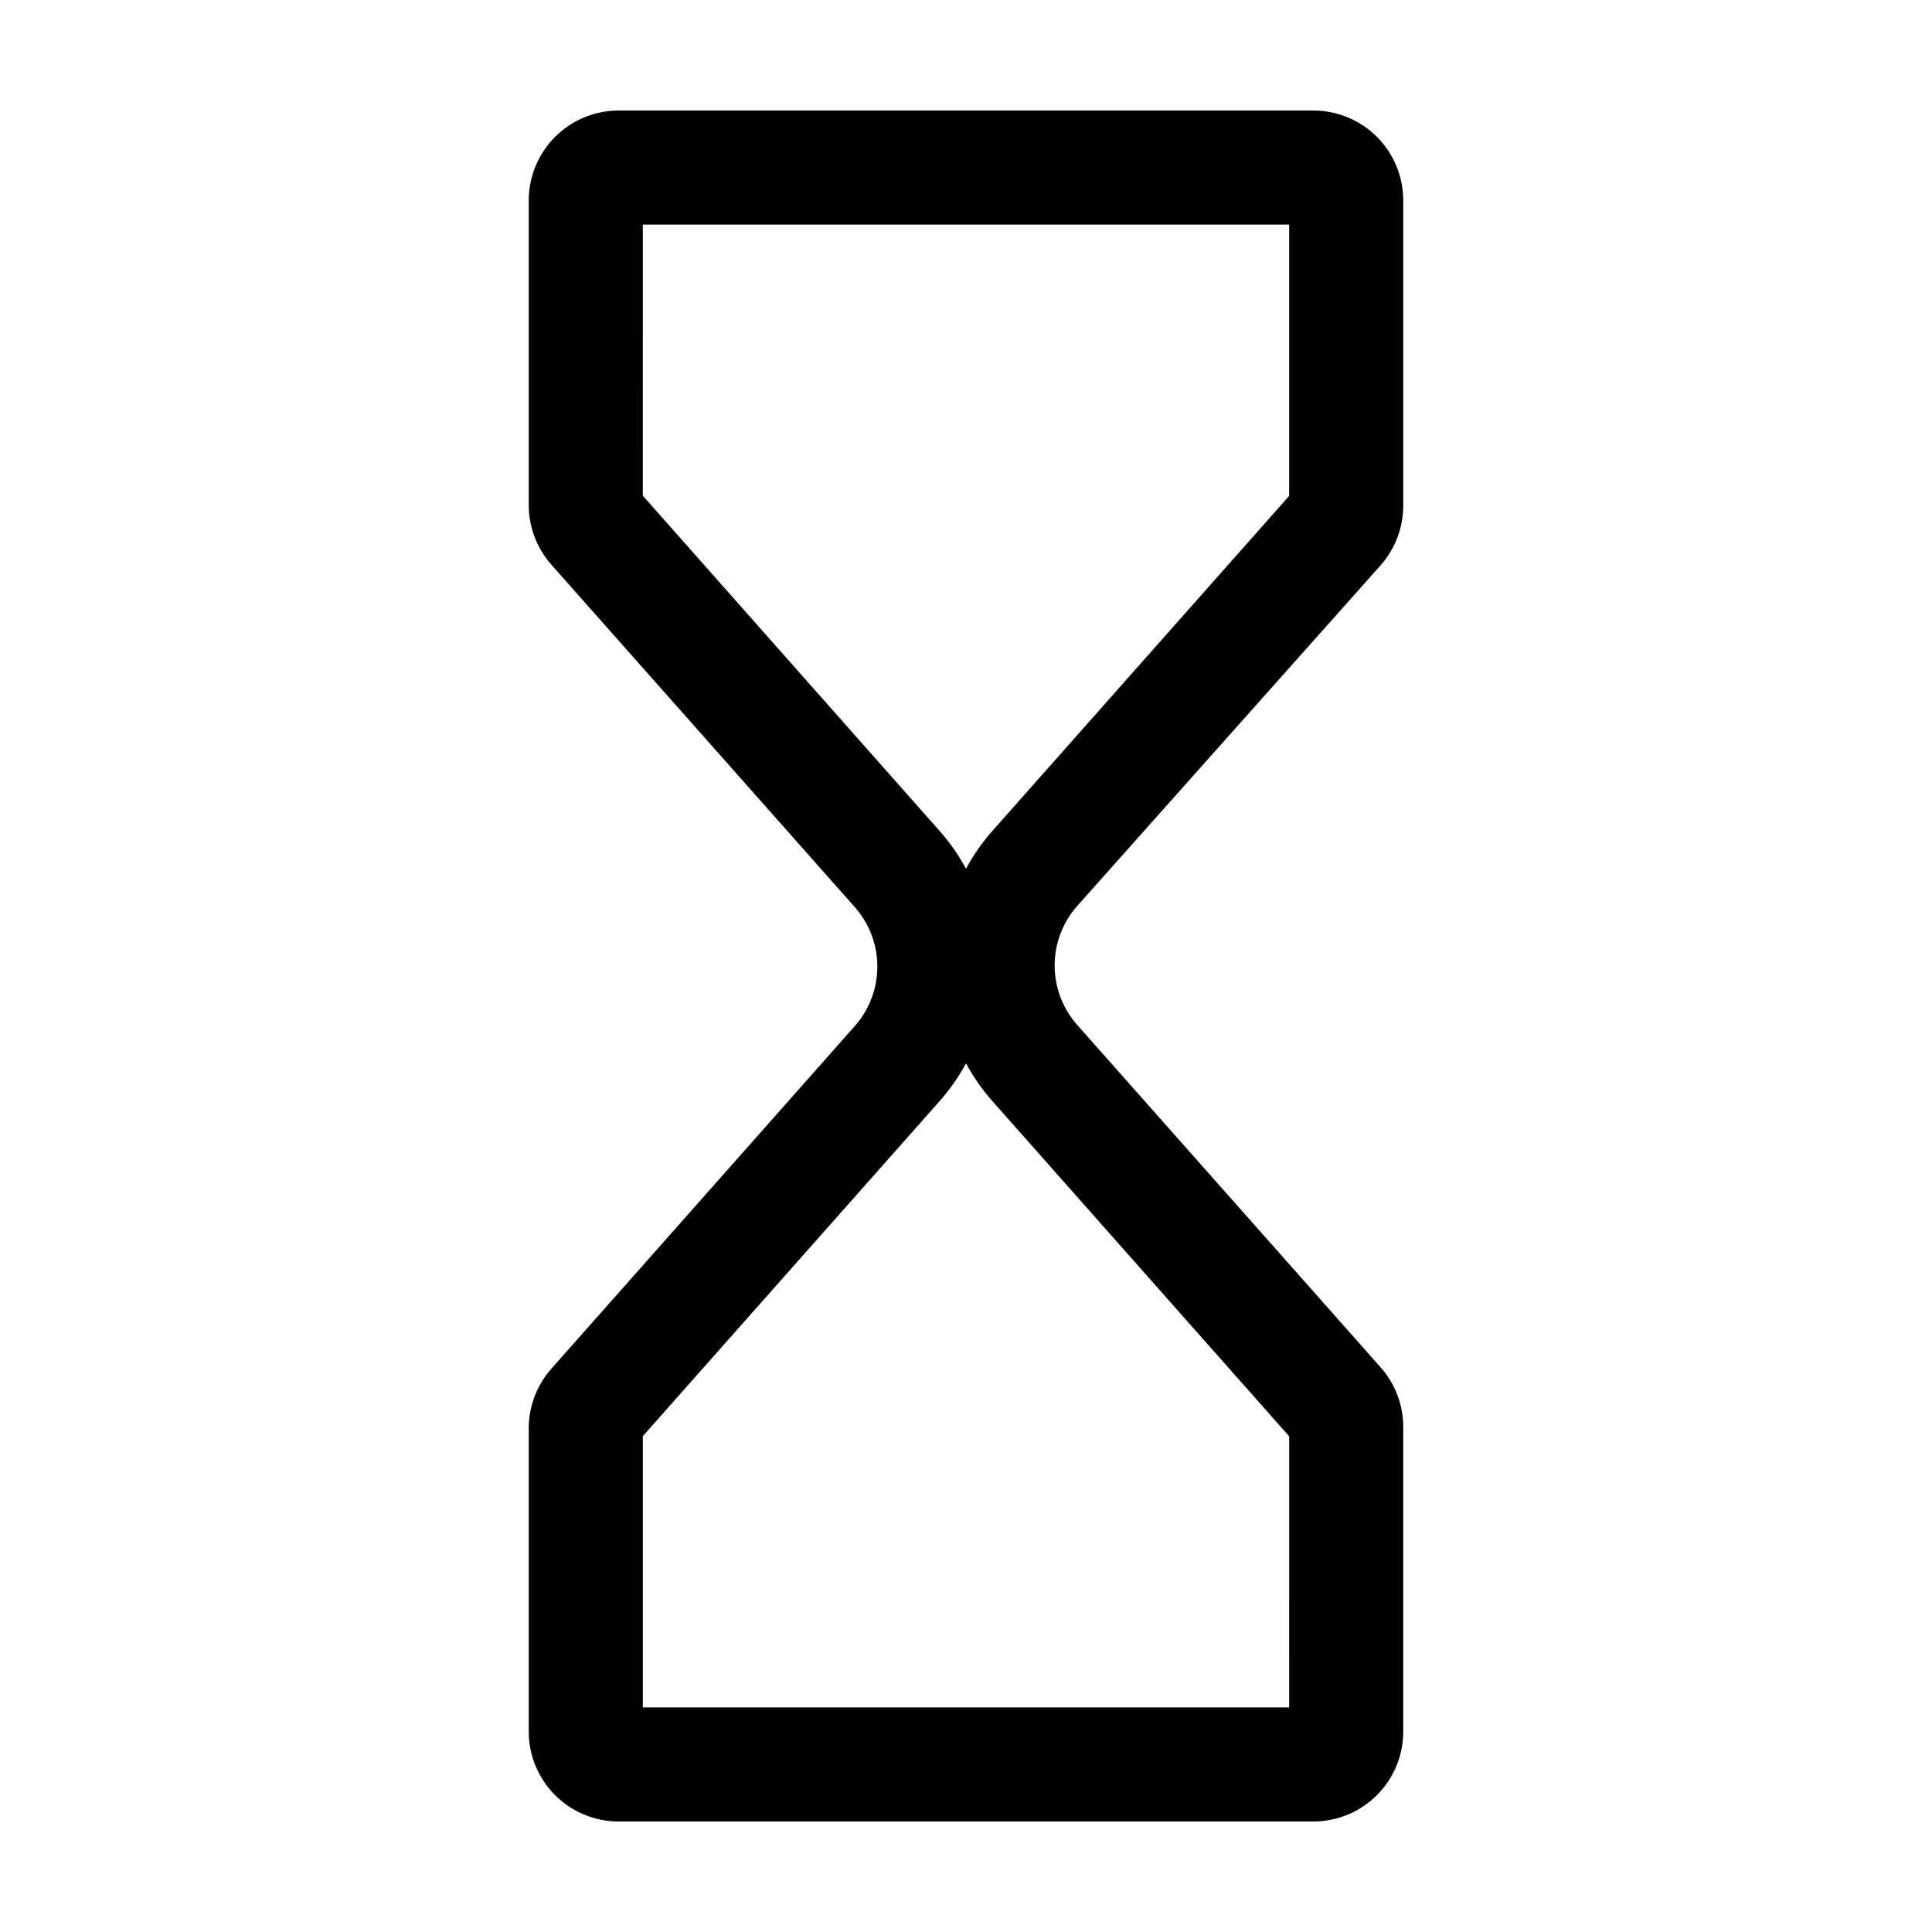 <?xml version="1.0" encoding="UTF-8"?>
<!-- Uploaded to: ICON Repo, www.iconrepo.com, Generator: ICON Repo Mixer Tools -->
<svg fill="#000000" width="800px" height="800px" version="1.1" viewBox="144 144 512 512" xmlns="http://www.w3.org/2000/svg">
 <path d="m509.98 293.7c3.832-4.394 5.93-10.039 5.894-15.871v-80.609c0.027-6.32-2.457-12.391-6.91-16.879-4.449-4.488-10.5-7.023-16.82-7.051h-184.29c-6.32 0.027-12.371 2.562-16.82 7.051-4.449 4.488-6.938 10.559-6.91 16.879v80.609c-0.008 5.832 2.125 11.461 5.996 15.82l80.359 90.688v-0.004c3.879 4.359 6.023 9.988 6.023 15.82 0 5.836-2.144 11.465-6.023 15.82l-80.309 90.688c-3.809 4.281-5.953 9.785-6.047 15.516v80.609c-0.027 6.32 2.461 12.395 6.91 16.879 4.449 4.488 10.5 7.027 16.82 7.051h184.29c6.32-0.023 12.371-2.562 16.82-7.051 4.453-4.484 6.938-10.559 6.91-16.879v-80.609c0.008-5.828-2.125-11.461-5.996-15.82l-80.359-90.688 0.004 0.004c-3.883-4.356-6.027-9.988-6.027-15.82 0-5.836 2.144-11.465 6.027-15.82zm-24.336 302.79h-171.29v-71.895l78.594-88.719c2.731-3.078 5.098-6.461 7.055-10.078 1.953 3.617 4.32 7 7.051 10.078l78.594 88.77zm-171.29-392.97h171.29v71.895l-78.594 88.723c-2.731 3.074-5.098 6.457-7.051 10.074-1.957-3.617-4.324-7-7.055-10.074l-78.594-88.773z"/>
</svg>
